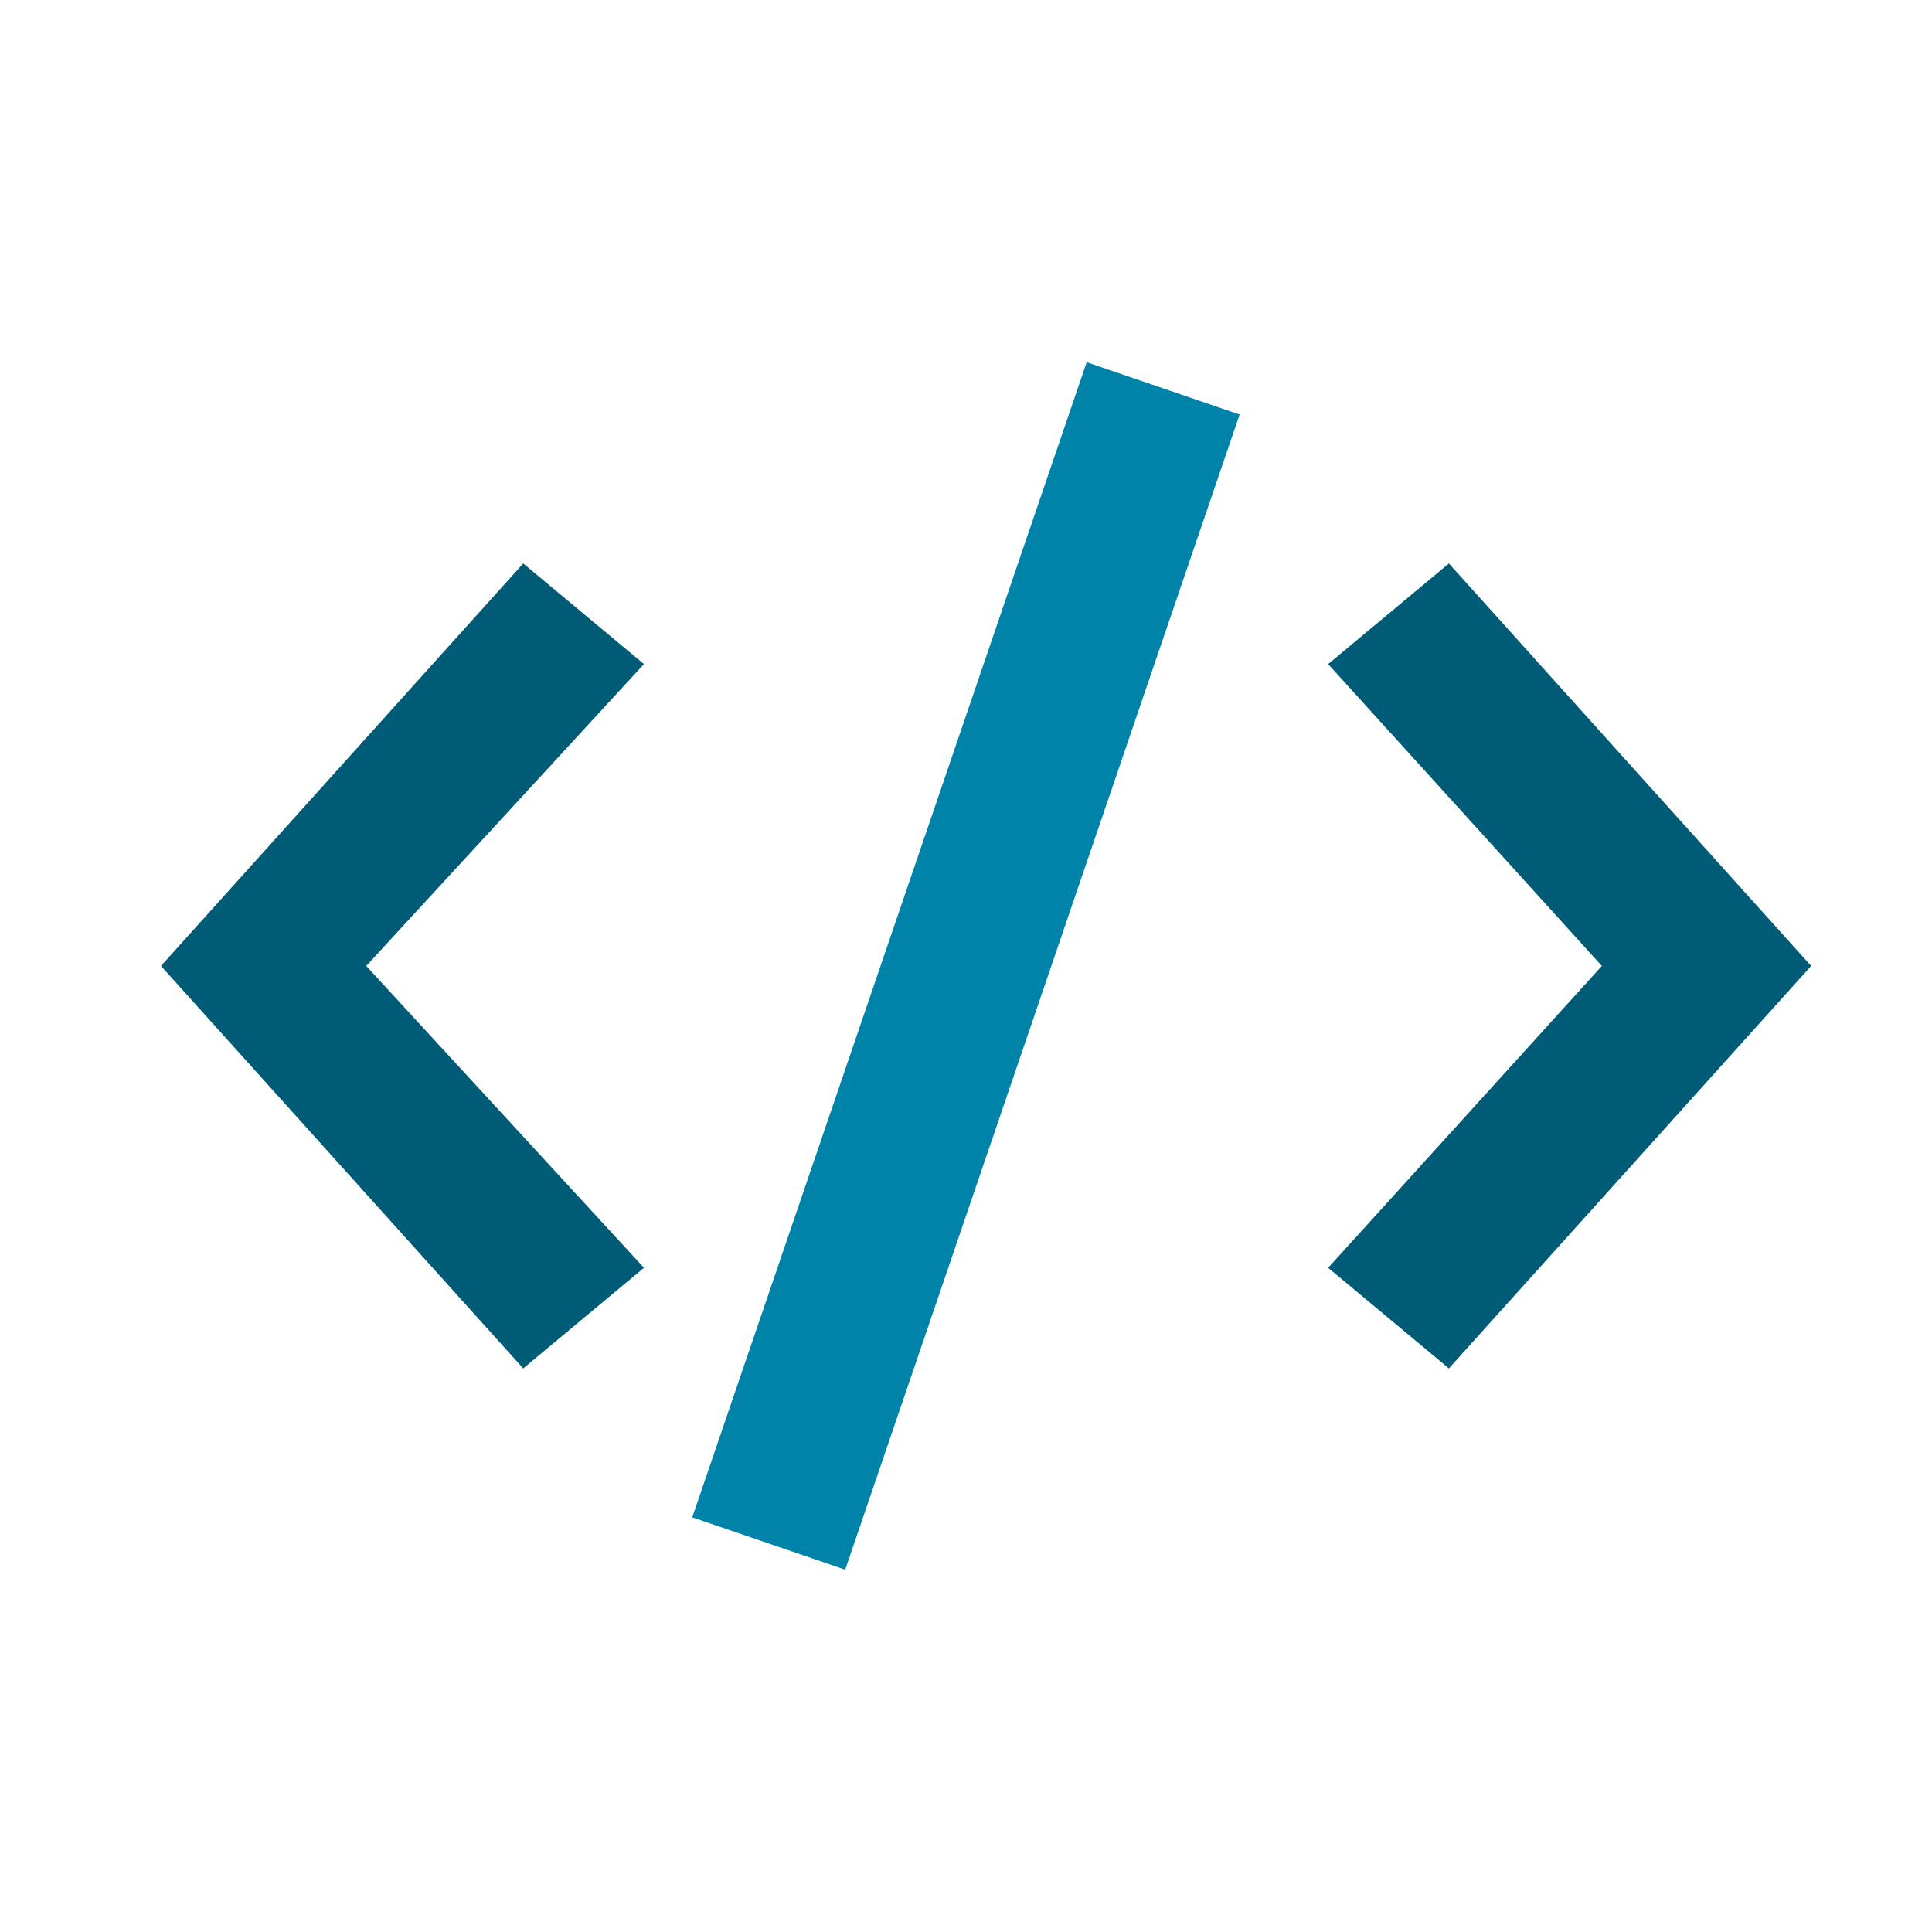 <svg xmlns="http://www.w3.org/2000/svg" xmlns:xlink="http://www.w3.org/1999/xlink" viewBox="0,0,256,256" width="48px" height="48px"><g fill="none" fill-rule="nonzero" stroke="none" stroke-width="1" stroke-linecap="butt" stroke-linejoin="miter" stroke-miterlimit="10" stroke-dasharray="" stroke-dashoffset="0" font-family="none" font-weight="none" font-size="none" text-anchor="none" style="mix-blend-mode: normal"><g transform="scale(5.333,5.333)"><path d="M36,34l-3,-2.5l6.8,-7.5l-6.8,-7.5l3,-2.5l9,10zM13,34l-9,-10l9,-10l3,2.5l-6.9,7.5l6.9,7.5z" fill="#005b76"></path><path d="M21,39l-3.8,-1.3l9.8,-28.7l3.8,1.3z" fill="#0083a9"></path></g></g></svg>